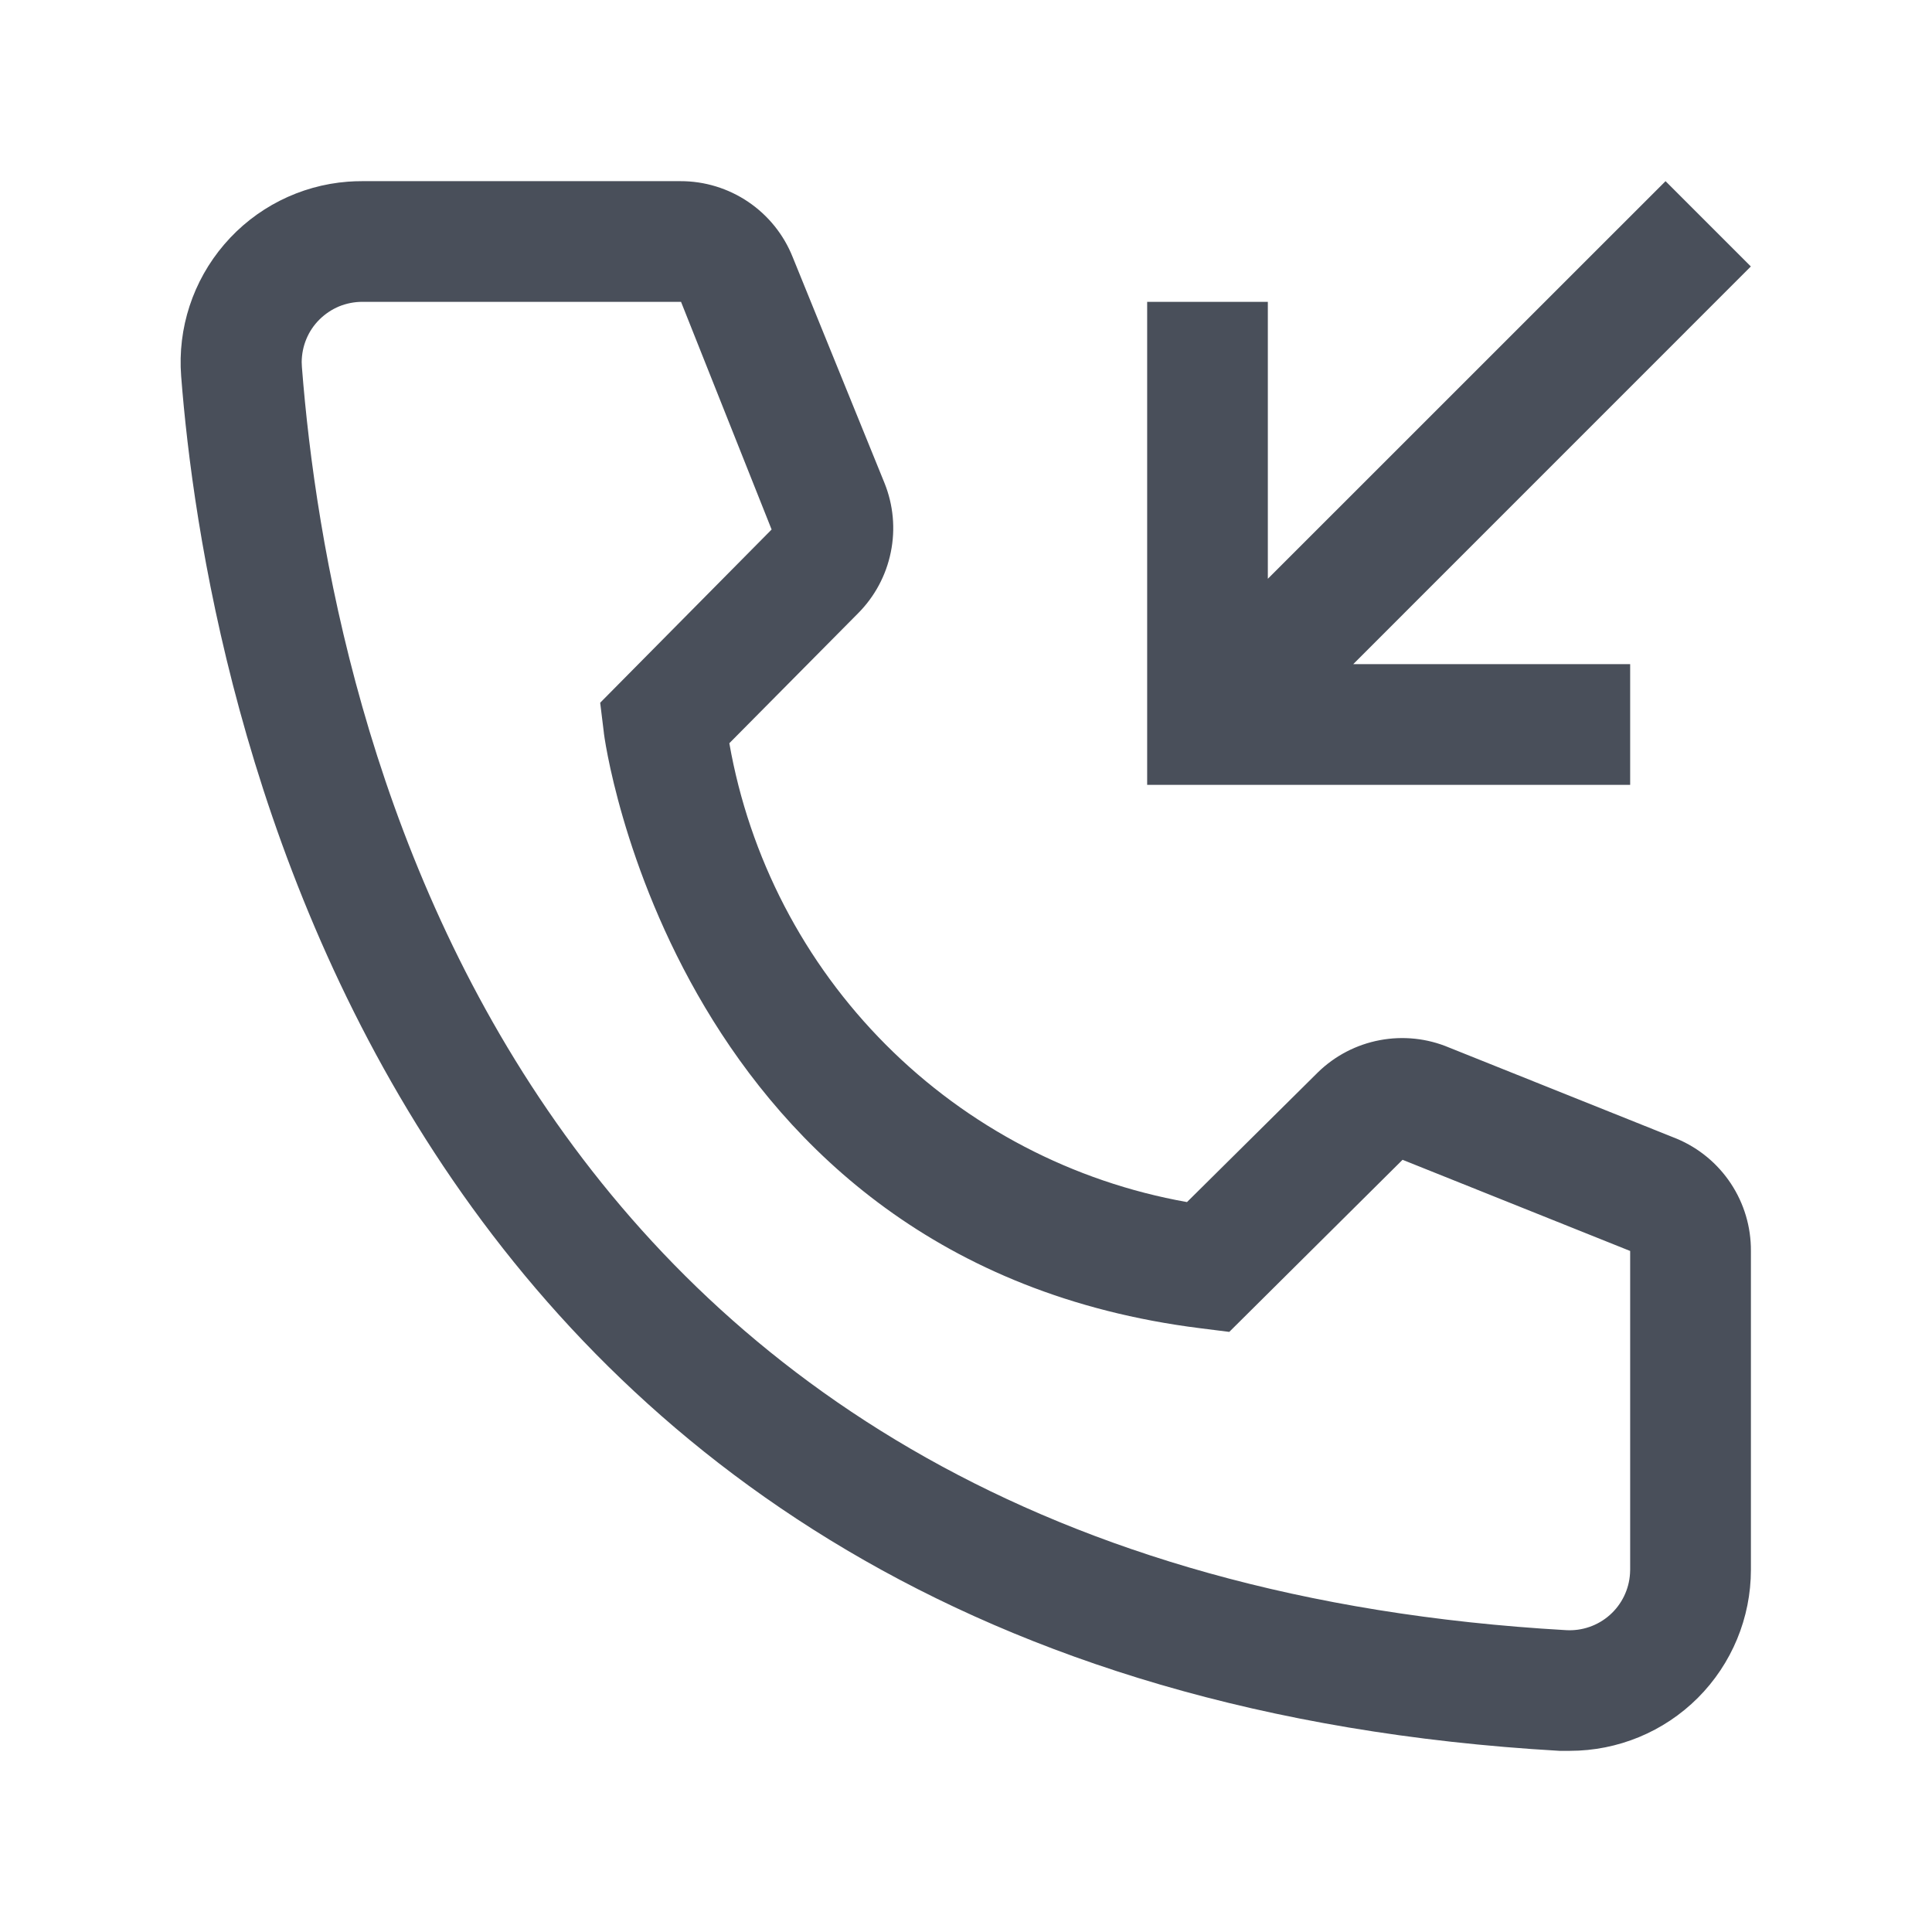 <svg width="26" height="26" viewBox="0 0 26 26" fill="none" xmlns="http://www.w3.org/2000/svg">
<path d="M21.125 23.562H20.987C5.022 22.644 2.755 9.173 2.438 5.062C2.388 4.417 2.597 3.78 3.018 3.289C3.438 2.798 4.037 2.494 4.681 2.445C4.746 2.44 4.81 2.438 4.875 2.438H9.157C9.483 2.437 9.801 2.535 10.07 2.717C10.34 2.9 10.548 3.159 10.668 3.461L11.903 6.5C12.022 6.795 12.052 7.119 11.988 7.431C11.925 7.743 11.771 8.03 11.546 8.255L9.815 10.002C10.085 11.539 10.82 12.955 11.922 14.06C13.023 15.165 14.438 15.904 15.974 16.177L17.737 14.43C17.966 14.207 18.255 14.057 18.569 13.998C18.882 13.939 19.206 13.973 19.5 14.097L22.564 15.324C22.861 15.448 23.115 15.658 23.293 15.927C23.471 16.196 23.565 16.512 23.563 16.835V21.125C23.563 21.771 23.306 22.392 22.849 22.849C22.392 23.306 21.772 23.562 21.125 23.562ZM4.875 4.062C4.769 4.062 4.663 4.083 4.564 4.123C4.466 4.164 4.376 4.224 4.3 4.299C4.224 4.374 4.164 4.463 4.123 4.562C4.082 4.66 4.061 4.766 4.06 4.873C4.06 4.895 4.061 4.918 4.063 4.94C4.437 9.75 6.833 21.125 21.077 21.938C21.292 21.95 21.503 21.877 21.664 21.734C21.825 21.591 21.923 21.39 21.936 21.175L21.938 21.125V16.835L18.875 15.608L16.543 17.924L16.153 17.875C9.084 16.989 8.125 9.921 8.125 9.848L8.077 9.457L10.384 7.126L9.165 4.062H4.875Z" fill="#494F5A"/>
<path d="M21.938 10.562V8.938H18.211L23.562 3.586L22.414 2.438L17.062 7.789V4.062H15.438V10.562H21.938Z" fill="#494F5A"/>
</svg>
